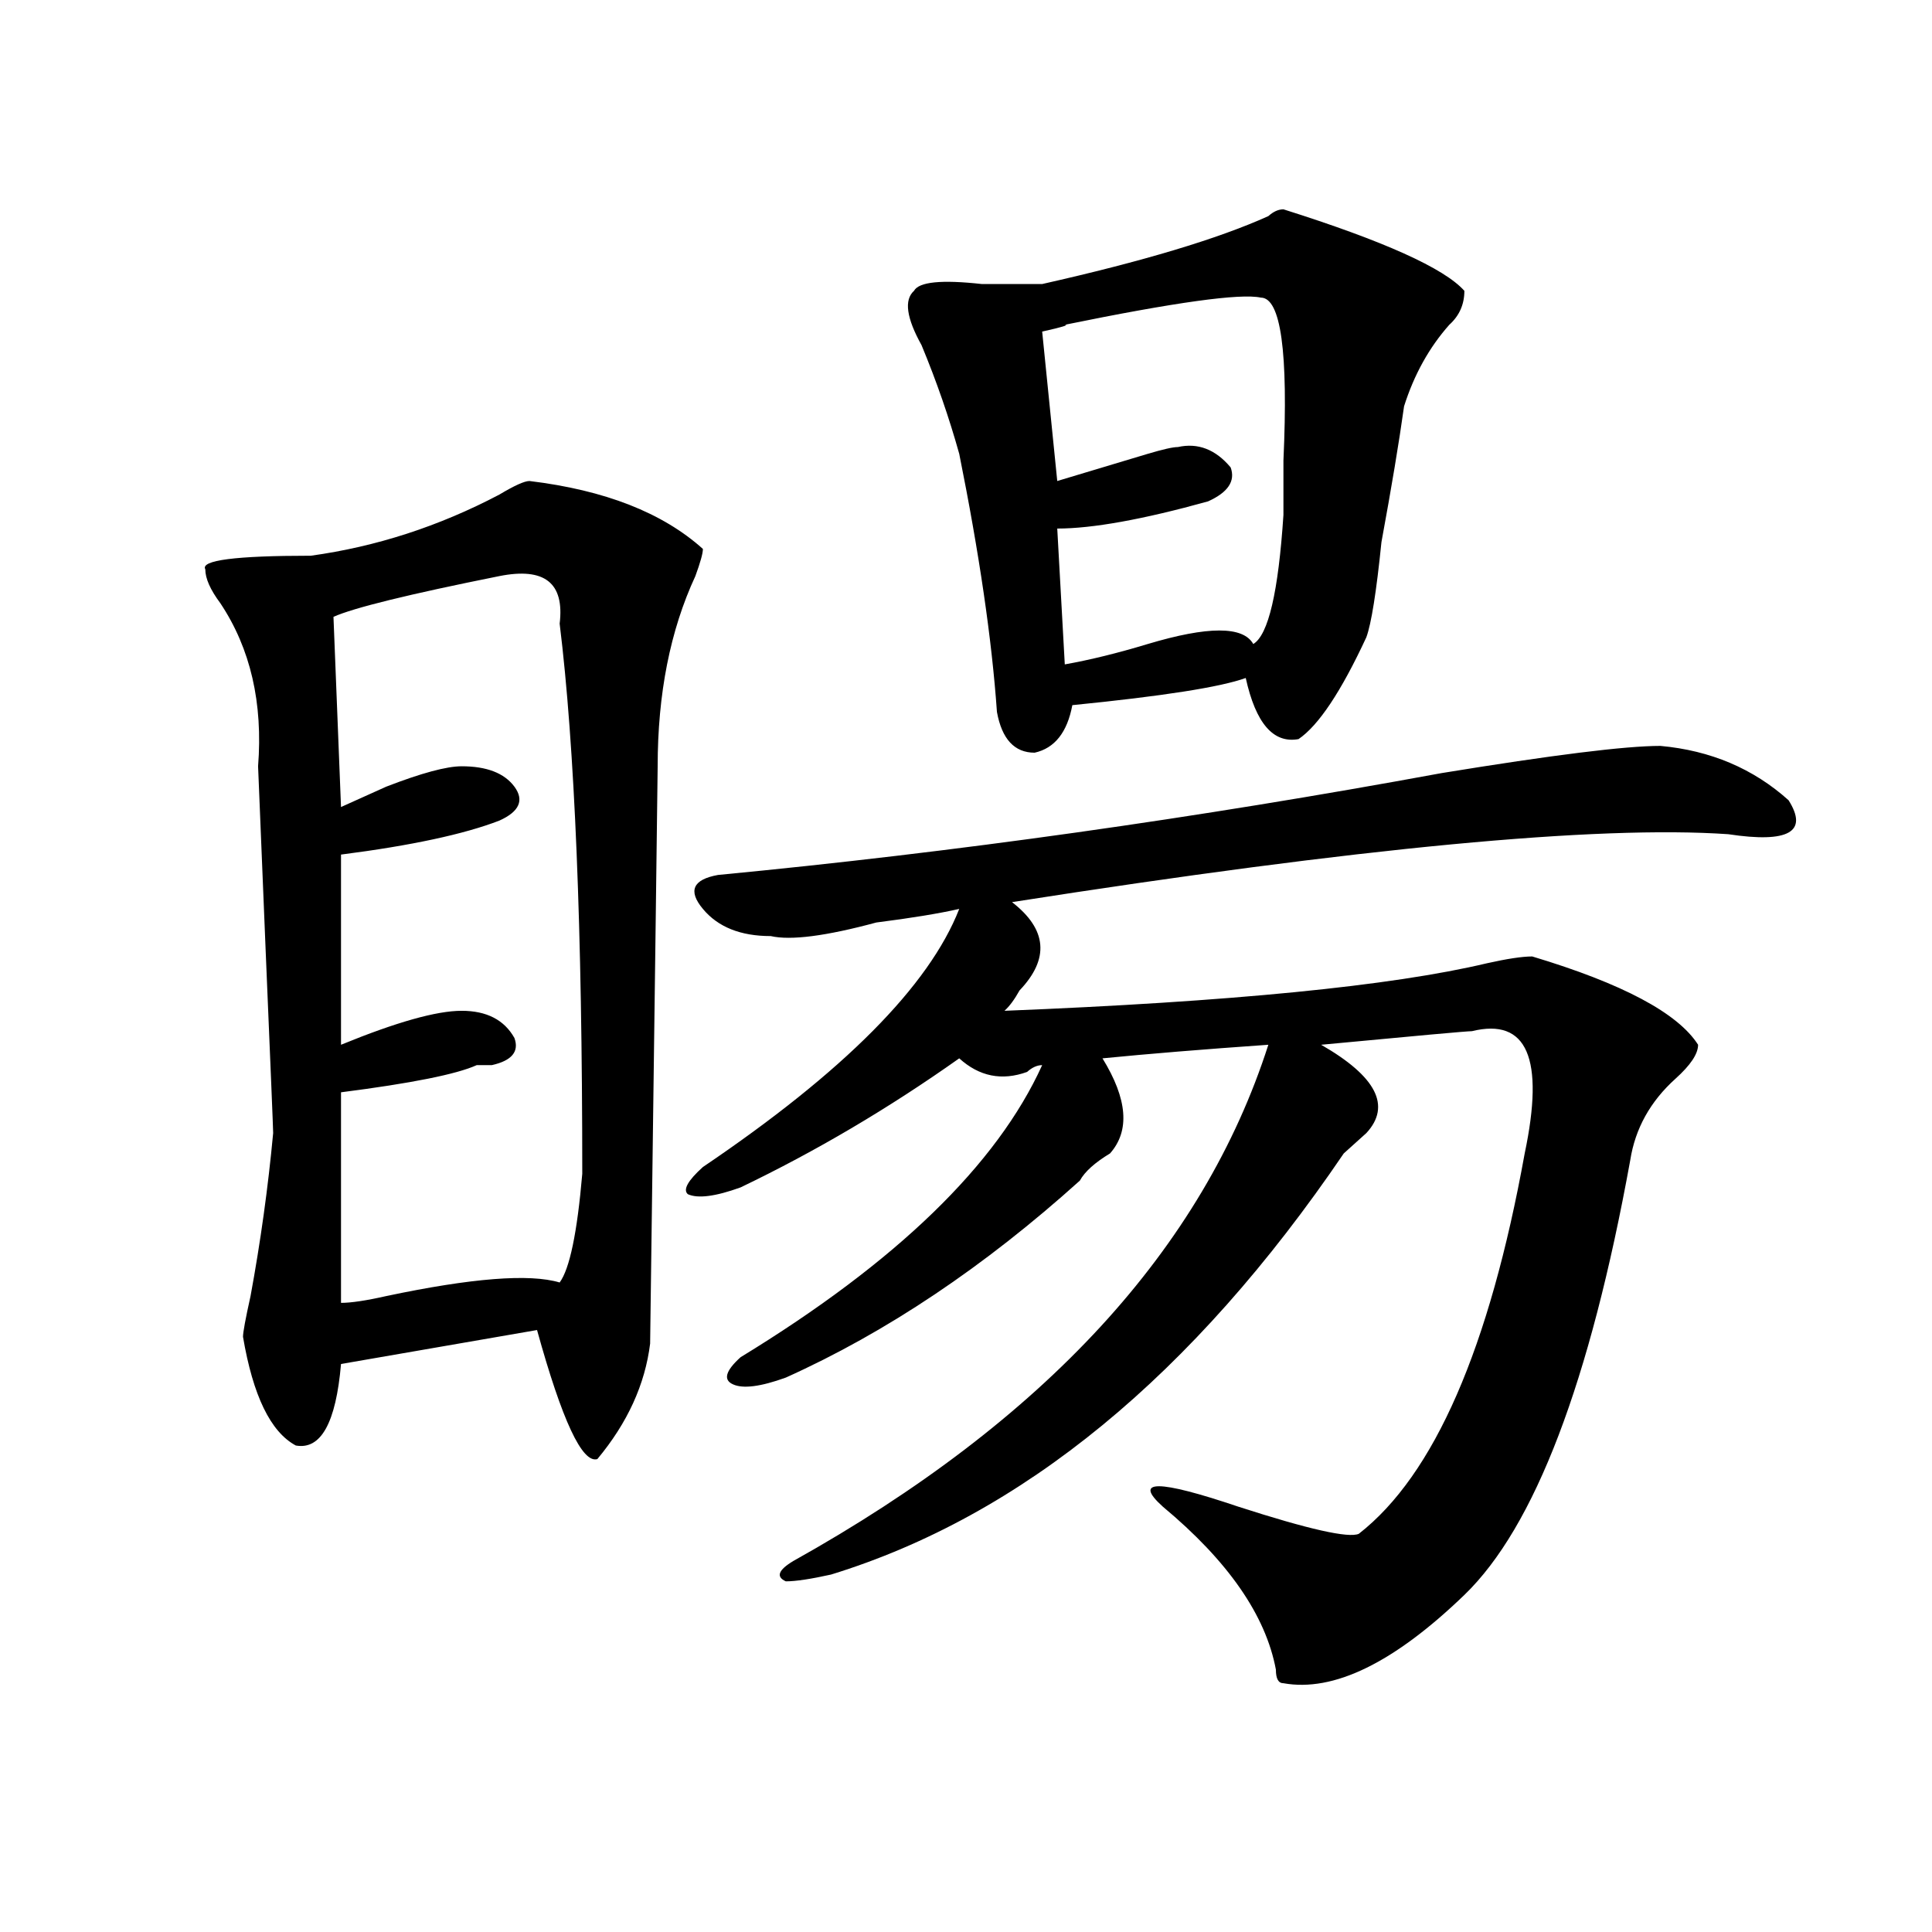 <?xml version="1.0" encoding="utf-8"?>
<!-- Generator: Adobe Illustrator 16.0.0, SVG Export Plug-In . SVG Version: 6.00 Build 0)  -->
<!DOCTYPE svg PUBLIC "-//W3C//DTD SVG 1.1//EN" "http://www.w3.org/Graphics/SVG/1.1/DTD/svg11.dtd">
<svg version="1.1" id="图层_1" xmlns="http://www.w3.org/2000/svg" xmlns:xlink="http://www.w3.org/1999/xlink" x="0px" y="0px"
	 width="1000px" height="1000px" viewBox="0 0 1000 1000" enable-background="new 0 0 1000 1000" xml:space="preserve">
<path d="M274.066,248.969c39.023,4.724,68.901,16.425,89.754,35.156c0,2.362-1.341,7.031-3.902,14.063
	c-13.048,28.125-19.512,60.975-19.512,98.438c0,4.725-1.341,104.315-3.902,298.828c-2.622,21.094-11.707,41.034-27.316,59.766
	c-7.805,2.362-18.231-19.885-31.219-66.797L176.508,706c-2.622,30.487-10.427,44.55-23.414,42.188
	c-13.048-7.031-22.134-25.763-27.316-56.25c0-2.307,1.28-9.338,3.902-21.094c5.183-28.125,9.085-56.25,11.707-84.375
	c0-2.307-1.341-33.947-3.902-94.922l-3.902-94.922c2.562-32.794-3.902-60.919-19.512-84.375c-5.243-7.031-7.805-12.854-7.805-17.578
	c-2.622-4.669,15.609-7.031,54.633-7.031c33.78-4.669,66.34-15.216,97.559-31.641C266.262,251.331,271.444,248.969,274.066,248.969z
	 M258.457,298.188c-46.828,9.394-75.485,16.425-85.852,21.094l3.902,98.438c5.183-2.307,12.987-5.822,23.414-10.547
	c18.171-7.031,31.219-10.547,39.023-10.547c12.987,0,22.073,3.516,27.316,10.547c5.183,7.031,2.562,12.909-7.805,17.578
	c-18.231,7.031-45.548,12.909-81.949,17.578v98.438c28.597-11.7,49.39-17.578,62.438-17.578c12.987,0,22.073,4.725,27.316,14.063
	c2.562,7.031-1.341,11.756-11.707,14.063c-2.622,0-5.243,0-7.805,0c-10.427,4.725-33.841,9.394-70.242,14.063v108.984
	c5.183,0,12.987-1.153,23.414-3.516c44.206-9.338,74.145-11.7,89.754-7.031c5.183-7.031,9.085-25.763,11.707-56.25
	c0-126.563-3.902-221.484-11.707-284.766C292.237,301.703,281.871,293.519,258.457,298.188z M859.418,386.078
	c25.976,2.362,48.108,11.756,66.34,28.125c10.366,16.425,0,22.303-31.219,17.578c-67.681-4.669-191.215,7.031-370.723,35.156
	c18.171,14.063,19.512,29.334,3.902,45.703c-2.622,4.725-5.243,8.24-7.805,10.547c117.07-4.669,200.3-12.854,249.75-24.609
	c10.366-2.307,18.171-3.516,23.414-3.516c46.828,14.063,75.425,29.334,85.852,45.703c0,4.725-3.902,10.547-11.707,17.578
	c-13.048,11.756-20.853,25.818-23.414,42.188c-20.853,114.862-49.45,189.844-85.852,225c-36.462,35.156-67.681,50.372-93.656,45.703
	c-2.622,0-3.902-2.362-3.902-7.031c-5.243-28.125-24.755-56.25-58.535-84.375c-15.609-14.063-2.622-14.063,39.023,0
	c36.401,11.756,57.194,16.425,62.438,14.063c39.023-30.432,67.62-96.075,85.852-196.875c10.366-49.219,1.28-70.313-27.316-63.281
	c-2.622,0-28.657,2.362-78.047,7.031c28.597,16.425,36.401,31.641,23.414,45.703c-5.243,4.725-9.146,8.24-11.707,10.547
	C617.473,711.878,528.999,784.553,430.16,814.984c-10.427,2.307-18.231,3.516-23.414,3.516c-5.243-2.362-3.902-5.878,3.902-10.547
	c130.058-72.619,212.007-161.719,245.848-267.188c-33.841,2.362-62.438,4.725-85.852,7.031
	c12.987,21.094,14.269,37.519,3.902,49.219c-7.805,4.725-13.048,9.394-15.609,14.063c-49.45,44.55-100.181,78.553-152.191,101.953
	c-13.048,4.725-22.134,5.878-27.316,3.516c-5.243-2.307-3.902-7.031,3.902-14.063c80.608-49.219,132.68-99.591,156.094-151.172
	c-2.622,0-5.243,1.209-7.805,3.516c-13.048,4.725-24.755,2.362-35.121-7.031c-36.462,25.818-74.145,48.065-113.168,66.797
	c-13.048,4.725-22.134,5.878-27.316,3.516c-2.622-2.307,0-7.031,7.805-14.063c72.804-49.219,117.07-93.713,132.68-133.594
	c-10.427,2.362-24.755,4.725-42.926,7.031c-26.036,7.031-44.267,9.394-54.633,7.031c-15.609,0-27.316-4.669-35.121-14.063
	c-7.805-9.338-5.243-15.216,7.805-17.578c122.253-11.7,247.128-29.278,374.625-52.734
	C803.444,390.803,841.187,386.078,859.418,386.078z M664.301,108.344c52.011,16.425,83.229,30.487,93.656,42.188
	c0,7.031-2.622,12.909-7.805,17.578c-10.427,11.755-18.231,25.817-23.414,42.188c-2.622,18.786-6.524,42.188-11.707,70.313
	c-2.622,25.818-5.243,42.188-7.805,49.219c-13.048,28.125-24.755,45.703-35.121,52.734c-13.048,2.362-22.134-8.185-27.316-31.641
	c-13.048,4.725-42.926,9.394-89.754,14.063c-2.622,14.063-9.146,22.303-19.512,24.609c-10.427,0-16.95-7.031-19.512-21.094
	c-2.622-37.463-9.146-82.013-19.512-133.594c-5.243-18.731-11.707-37.464-19.512-56.25c-7.805-14.063-9.146-23.401-3.902-28.125
	c2.562-4.669,14.269-5.823,35.121-3.516c12.987,0,23.414,0,31.219,0c52.011-11.7,91.034-23.401,117.07-35.156
	C659.058,109.552,661.679,108.344,664.301,108.344z M652.594,154.047c-10.427-2.308-44.267,2.362-101.461,14.063
	c2.562,0-1.341,1.208-11.707,3.516l7.805,77.344c15.609-4.669,31.219-9.339,46.828-14.063c7.805-2.308,12.987-3.516,15.609-3.516
	c10.366-2.308,19.512,1.208,27.316,10.547c2.562,7.031-1.341,12.909-11.707,17.578c-33.841,9.394-59.876,14.063-78.047,14.063
	l3.902,70.313c12.987-2.307,27.316-5.822,42.926-10.547c31.219-9.338,49.39-9.338,54.633,0c7.805-4.669,12.987-26.916,15.609-66.797
	c0-7.031,0-16.37,0-28.125C666.862,182.172,662.96,154.047,652.594,154.047z"/>
</svg>
